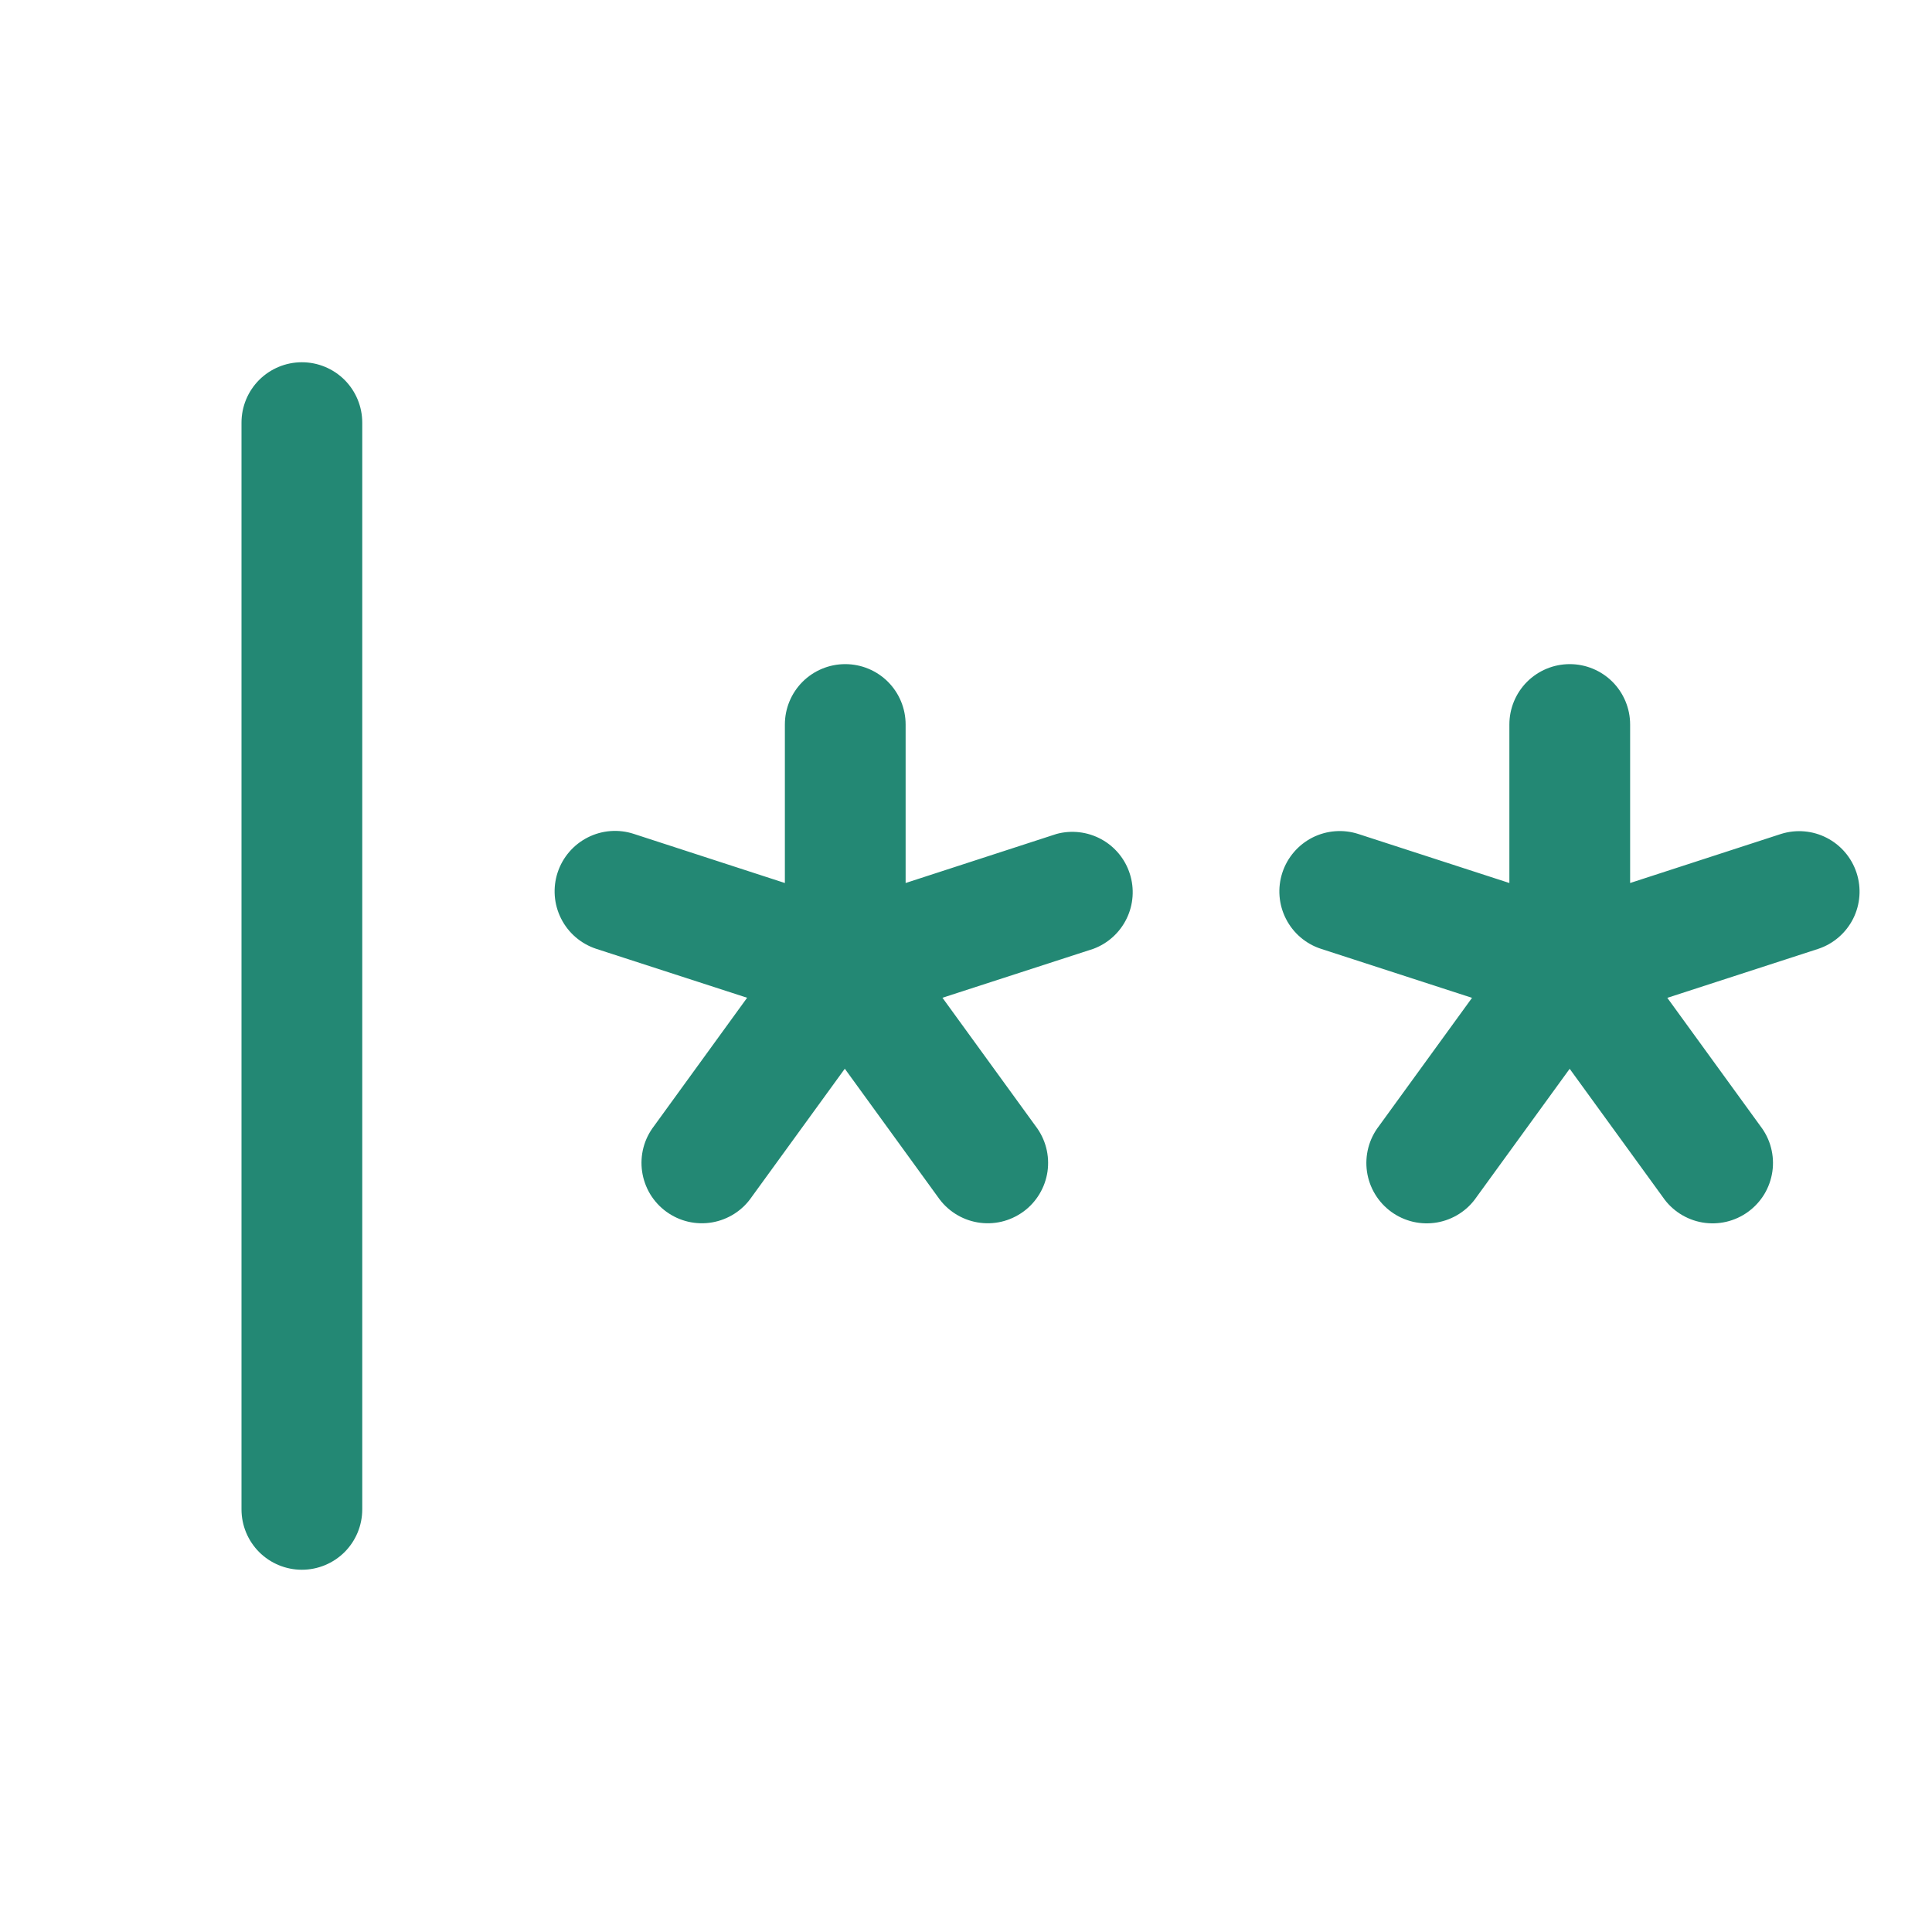 <svg xmlns="http://www.w3.org/2000/svg" width="48" height="48" viewBox="0 0 48 48" fill="none">
  <path d="M9 10.5V37.5C9 37.898 8.842 38.279 8.561 38.561C8.279 38.842 7.898 39 7.5 39C7.102 39 6.721 38.842 6.439 38.561C6.158 38.279 6 37.898 6 37.5V10.5C6 10.102 6.158 9.721 6.439 9.439C6.721 9.158 7.102 9 7.5 9C7.898 9 8.279 9.158 8.561 9.439C8.842 9.721 9 10.102 9 10.5ZM26.25 20.719L22.5 21.938V18C22.5 17.602 22.342 17.221 22.061 16.939C21.779 16.658 21.398 16.5 21 16.5C20.602 16.5 20.221 16.658 19.939 16.939C19.658 17.221 19.5 17.602 19.5 18V21.938L15.75 20.719C15.372 20.594 14.959 20.625 14.604 20.805C14.248 20.985 13.979 21.298 13.854 21.677C13.73 22.055 13.761 22.468 13.941 22.823C14.12 23.179 14.434 23.448 14.812 23.573L18.562 24.789L16.249 27.977C16.127 28.136 16.037 28.317 15.986 28.512C15.936 28.705 15.924 28.907 15.953 29.106C15.982 29.304 16.05 29.495 16.153 29.667C16.257 29.838 16.394 29.988 16.556 30.105C16.718 30.223 16.902 30.307 17.098 30.353C17.293 30.398 17.495 30.404 17.693 30.37C17.89 30.336 18.079 30.262 18.248 30.154C18.416 30.046 18.562 29.905 18.675 29.739L20.989 26.552L23.302 29.739C23.416 29.905 23.561 30.046 23.73 30.154C23.898 30.262 24.087 30.336 24.285 30.37C24.482 30.404 24.685 30.398 24.88 30.353C25.075 30.307 25.259 30.223 25.422 30.105C25.584 29.988 25.721 29.838 25.824 29.667C25.928 29.495 25.996 29.304 26.025 29.106C26.053 28.907 26.042 28.705 25.991 28.512C25.94 28.317 25.851 28.136 25.729 27.977L23.415 24.789L27.165 23.573C27.527 23.438 27.823 23.169 27.991 22.822C28.16 22.475 28.188 22.076 28.07 21.709C27.953 21.341 27.698 21.033 27.359 20.849C27.02 20.665 26.622 20.618 26.25 20.719ZM46.125 21.683C46.002 21.308 45.736 20.996 45.385 20.816C45.034 20.635 44.627 20.601 44.25 20.719L40.5 21.938V18C40.5 17.602 40.342 17.221 40.061 16.939C39.779 16.658 39.398 16.5 39 16.5C38.602 16.5 38.221 16.658 37.939 16.939C37.658 17.221 37.5 17.602 37.5 18V21.938L33.75 20.721C33.372 20.598 32.96 20.63 32.605 20.81C32.251 20.991 31.982 21.305 31.859 21.683C31.736 22.062 31.768 22.474 31.949 22.828C32.129 23.183 32.443 23.451 32.822 23.574L36.572 24.791L34.258 27.979C34.136 28.138 34.047 28.319 33.996 28.513C33.945 28.707 33.934 28.909 33.962 29.108C33.991 29.306 34.059 29.497 34.163 29.669C34.266 29.84 34.403 29.989 34.565 30.107C34.727 30.225 34.912 30.309 35.107 30.355C35.302 30.4 35.505 30.406 35.702 30.372C35.9 30.338 36.088 30.264 36.257 30.156C36.426 30.048 36.571 29.907 36.684 29.741L38.998 26.554L41.312 29.741C41.425 29.907 41.571 30.048 41.739 30.156C41.908 30.264 42.097 30.338 42.294 30.372C42.492 30.406 42.694 30.4 42.889 30.355C43.085 30.309 43.269 30.225 43.431 30.107C43.593 29.989 43.73 29.84 43.834 29.669C43.937 29.497 44.005 29.306 44.034 29.108C44.063 28.909 44.051 28.707 44 28.513C43.95 28.319 43.86 28.138 43.738 27.979L41.424 24.791L45.174 23.574C45.551 23.449 45.862 23.179 46.041 22.825C46.219 22.47 46.249 22.059 46.125 21.683Z" fill="#238874"/>
</svg>